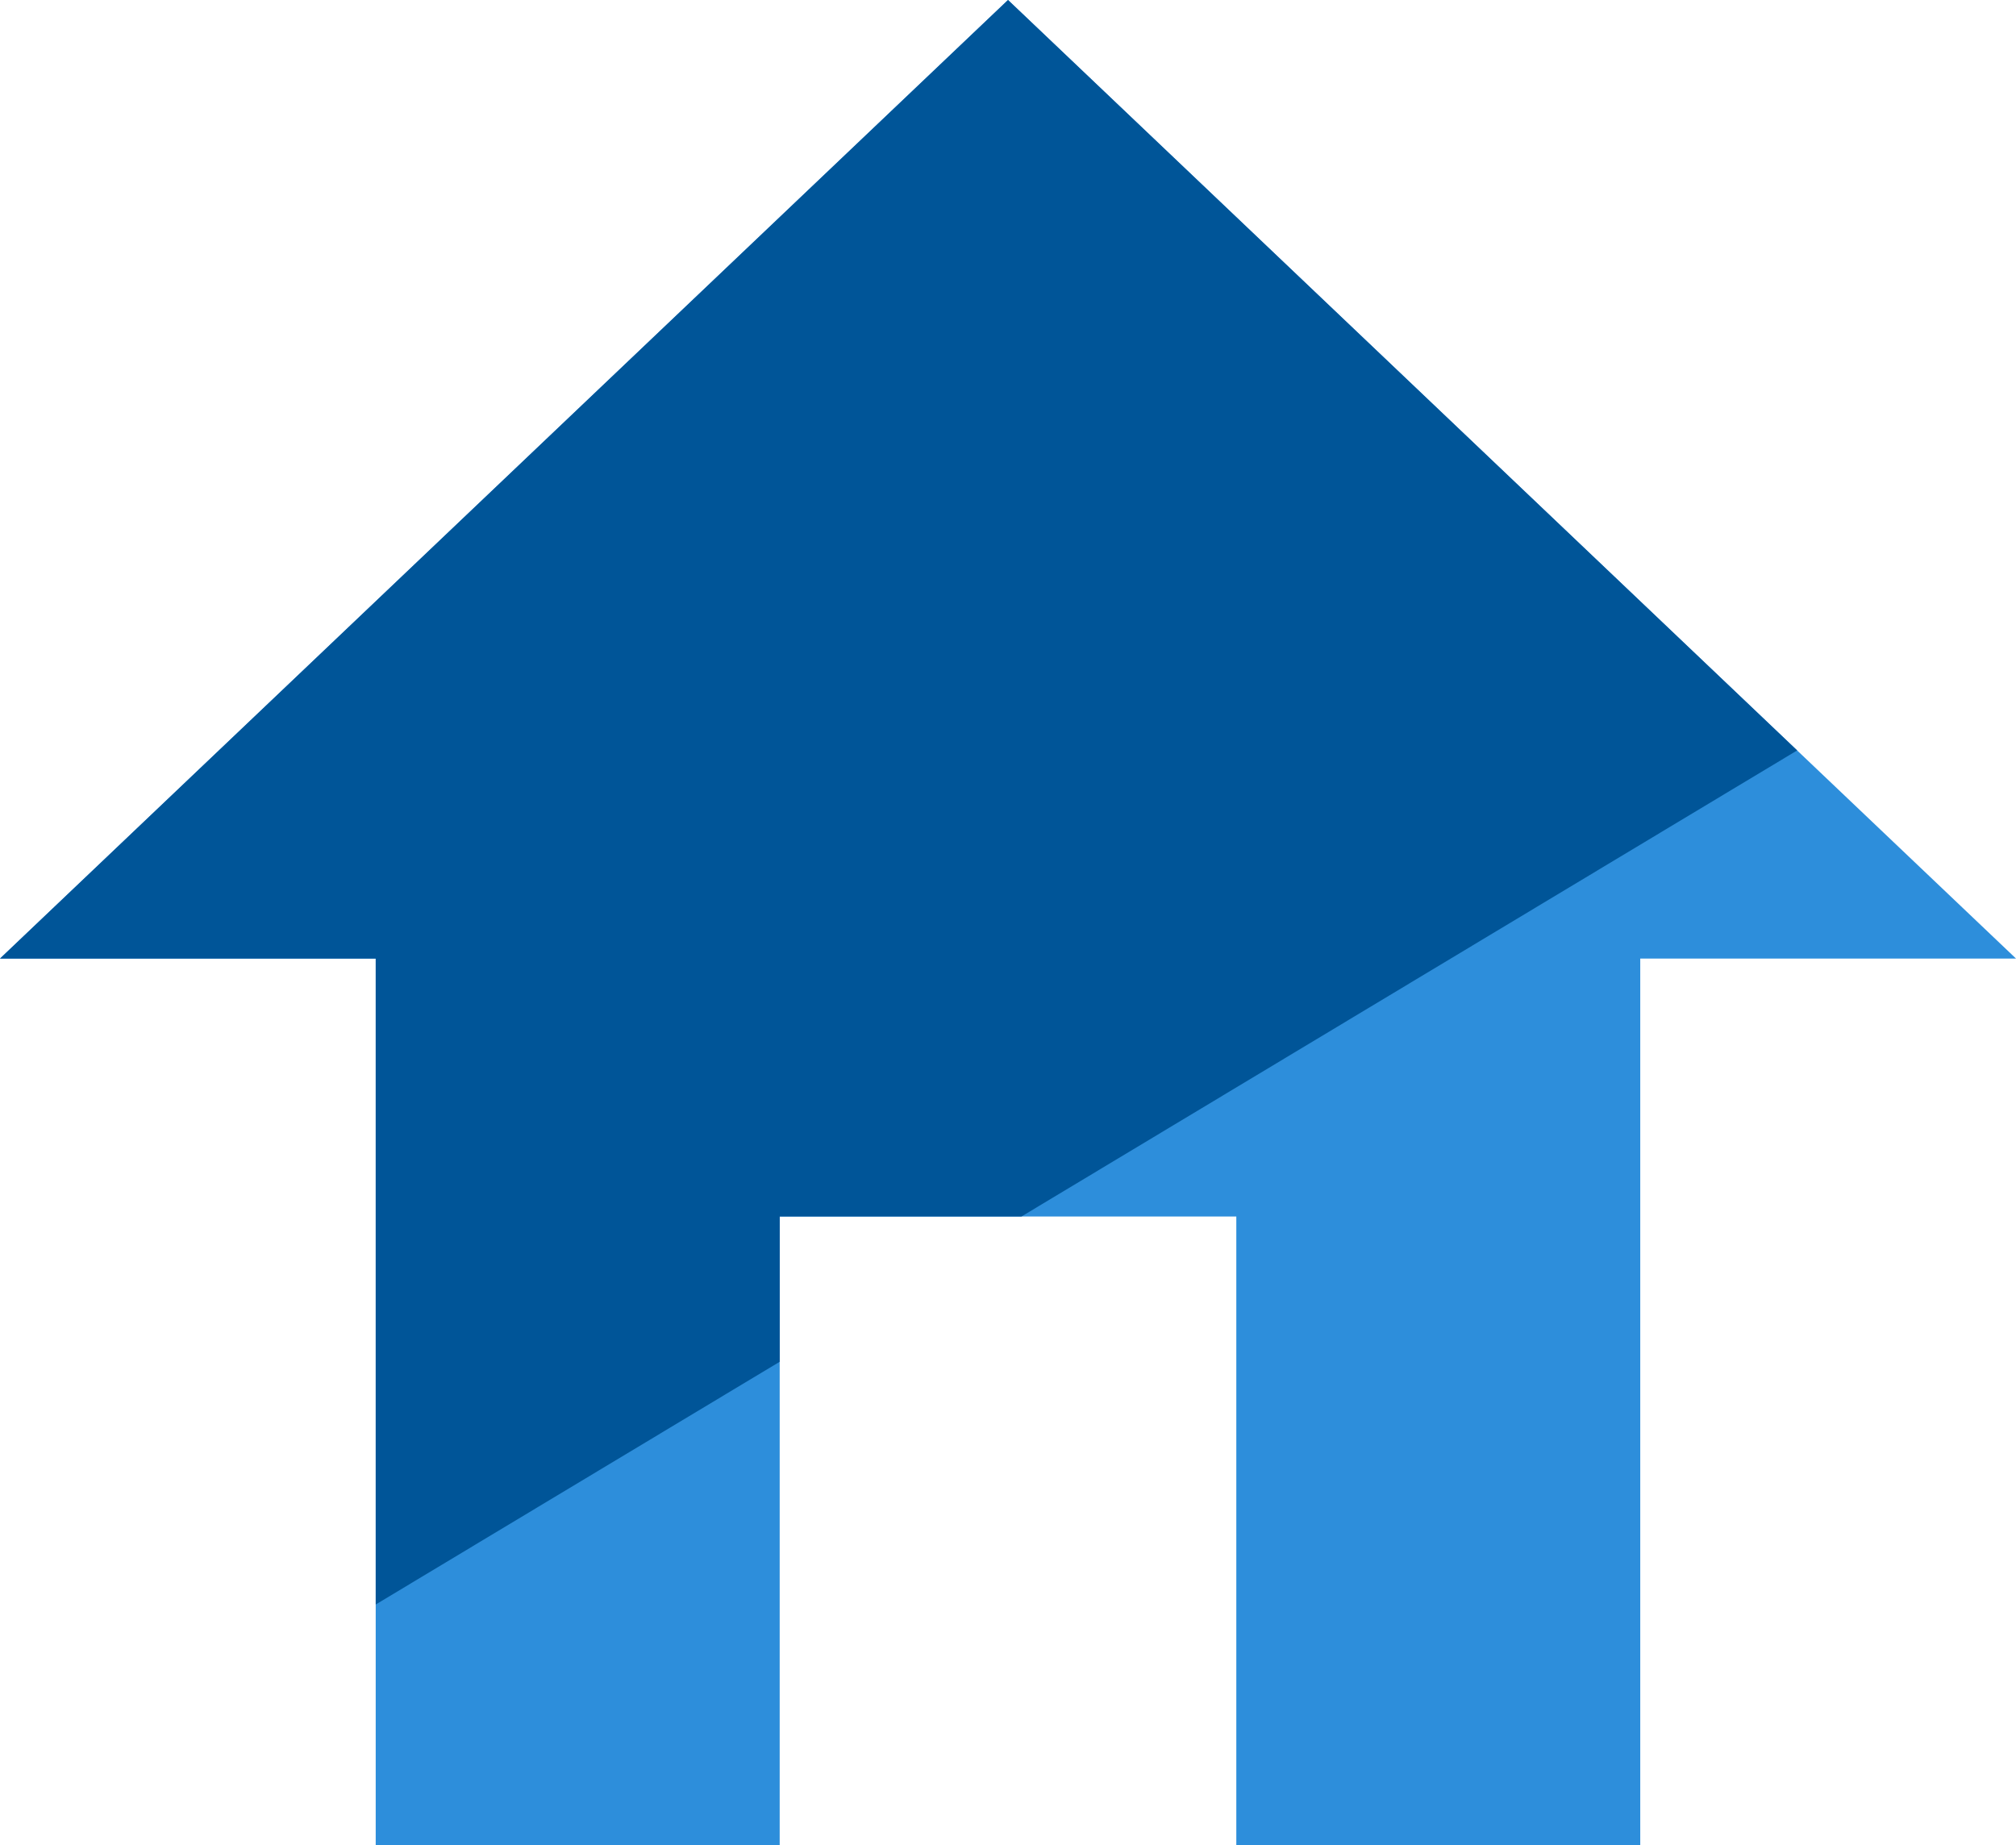 <svg xmlns="http://www.w3.org/2000/svg" xmlns:xlink="http://www.w3.org/1999/xlink" width="85.688" height="78.438" viewBox="0 0 85.688 78.438">
  <defs>
    <clipPath id="clip-path">
      <path id="ifn0204" d="M76.275,3011.5l-42.844,40.743H49.4v37.695H66.571v-26.731H85.979v26.731h17.169v-37.695h15.971Z" transform="translate(-33.431 -3011.5)" fill="#2d8edb"/>
    </clipPath>
  </defs>
  <g id="img" transform="translate(-528.017 -1161.519)">
    <path id="ifn0204-2" data-name="ifn0204" d="M76.275,3011.5l-42.844,40.743H49.4v37.695H66.571v-26.731H85.979v26.731h17.169v-37.695h15.971Z" transform="translate(494.586 -1849.981)" fill="#2d8edb"/>
    <g id="マスクグループ_9" data-name="マスクグループ 9" transform="translate(528.018 1161.519)" clip-path="url(#clip-path)">
      <rect id="長方形_1379" data-name="長方形 1379" width="124.873" height="84.618" transform="translate(-54.647 11.911) rotate(-31)" fill="#005598"/>
    </g>
  </g>
</svg>
